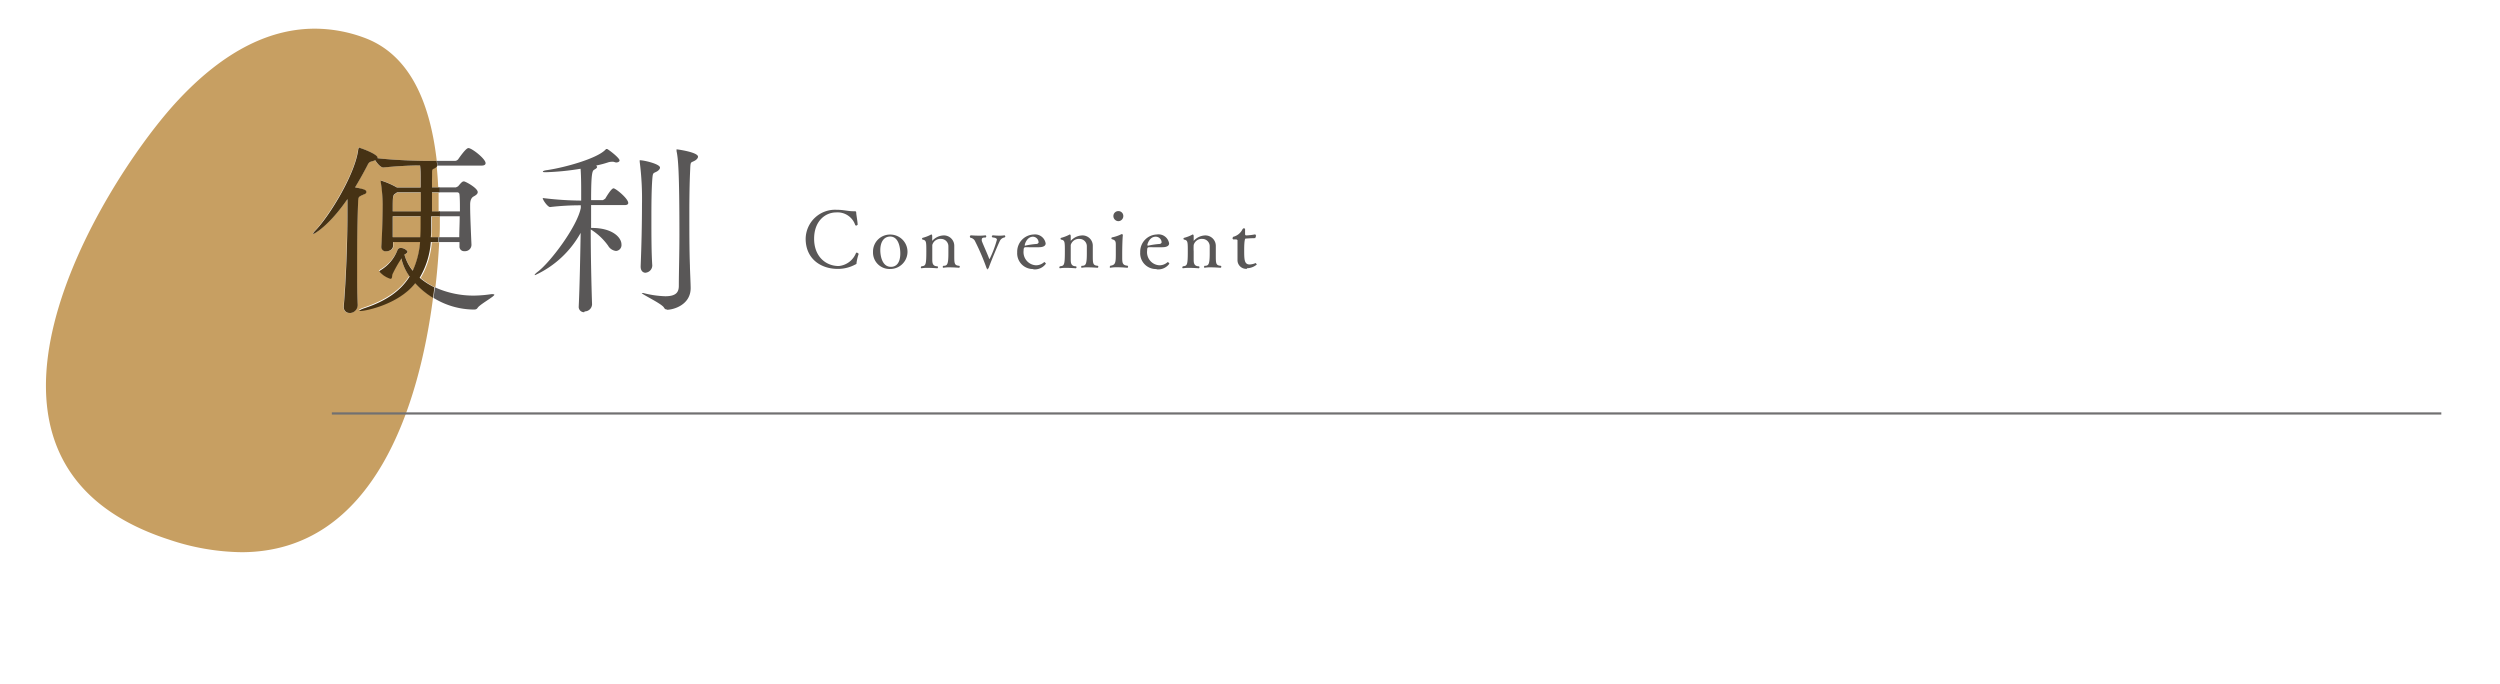 <svg xmlns="http://www.w3.org/2000/svg" viewBox="0 0 340 93"><g id="レイヤー_2" data-name="レイヤー 2"><g id="レイヤー_1-2" data-name="レイヤー 1"><rect width="340" height="93" fill="#fff"/><path d="M59.66,25.49h-1c0-.46,0-.82,0-1,0-1.36-.08-1.41.26-1.54.18-.08.46-.26.46-.43v0h0c.1,1,.17,1.95.22,3m-2.42,3.26H53.42c0-2.16,0-2.21.41-2.46l.18-.13h3.23v2.59m2.49,0H58.65c0-.82,0-1.77,0-2.59h1c0,.84,0,1.71,0,2.59m-2.54,3.51H53.45c0-.87,0-1.92,0-2.85h3.82v1c0,.64,0,1.26-.05,1.85m2.46,0h-1c0-.57.06-1.16.06-1.77,0-.18,0-.56,0-1.08h1.08c0,.33,0,.67,0,1,0,.56,0,1.17-.06,1.85m-.55,6.81a9.12,9.12,0,0,1-2-1.3,11.09,11.09,0,0,0,1.52-4.85h1c-.09,1.77-.25,3.86-.52,6.15m-26.3,36A31.9,31.9,0,0,1,23,73.39c-32.67-10.59-9.21-48.22.73-59.23,7-7.72,13.5-10.26,19.09-10.26a19.38,19.38,0,0,1,6.58,1.18c5.93,2.11,9,8.11,10,16.8H58.19c-1.36,0-4.38-.08-6.87-.36l0-.08c0-.51-2.41-1.36-2.54-1.36l-.08.18c-.36,3.31-4,9.18-5.94,11.2-.13.16-.21.26-.21.31l.05.05c.08,0,2.06-1,4.62-4.74v2.31c0,3.3-.18,8.58-.49,12.17v.13a.76.76,0,0,0,.77.87,1.09,1.09,0,0,0,1.13-1.08c-.06-1.76-.08-3.79-.08-5.81,0-3,.05-6,.13-8.08,0-.82,0-.82.59-1.07.33-.16.54-.31.54-.46s-.65-.41-1.54-.59c.56-.92,1.12-1.92,1.64-2.92.23-.47.3-.52.67-.62a2.06,2.06,0,0,0,.43-.16c.23.44.74,1,1.1,1h0c1.79-.18,3.64-.25,5-.28.06.59.08,1.38.08,2v1H54.06l-.05,0a10.43,10.43,0,0,0-2.2-.95l0,.05,0,.15a20.59,20.59,0,0,1,.26,3c0,1-.06,4.2-.18,5.74v.08a.59.59,0,0,0,.66.61c.36,0,1-.21.93-.74l0-.52h3.69a11.63,11.63,0,0,1-1,3.9A5.92,5.92,0,0,1,55,34.62c.23-.11.41-.21.41-.39s-.43-.51-.92-.51c-.23,0-.39.13-.49.44a5.51,5.51,0,0,1-2.31,2.51l-.15.15a3.27,3.27,0,0,0,1.52,1c.28,0,.2-.41.28-.62a16.68,16.68,0,0,1,1.23-2.17l0,.12a6.74,6.74,0,0,0,1.1,2.36c-1.15,1.87-3.1,3.26-6.17,4.31-.39.13-.69.28-.69.38l.15,0c.72,0,5.2-.89,7.51-3.74a10.88,10.88,0,0,0,2.43,2C57.06,54.66,51.1,75.1,32.8,75.1" fill="#c79f62"/><rect x="45.13" y="56.08" width="286.89" height="0.3" fill="#717071"/><path d="M65.47,22.52h-6c0-.22,0-.43-.07-.64h2.49a.58.58,0,0,0,.43-.23c1.05-1.51,1.31-1.51,1.39-1.51.46,0,2.33,1.46,2.33,2.05,0,.17-.13.33-.54.33M63.16,34.16a.62.62,0,0,1-.67-.67v-.57H59.62l0-.66h2.84c0-.87.06-1.9.06-2.85H59.73v-.66h2.82c0-.93,0-1.75-.06-2.31a.29.29,0,0,0-.27-.28H59.68c0-.22,0-.45,0-.67H62l.3-.15c.49-.59.6-.67.8-.67s1.87.9,1.87,1.46c0,.26-.28.44-.56.59s-.47.49-.47,1.1v.29c0,1.28.14,4.2.18,5.17a.87.87,0,0,1-.92.88m1.28,7.94a10.57,10.57,0,0,1-5.51-1.58c.06-.49.12-1,.17-1.45a12.69,12.69,0,0,0,5.42,1.13A16.85,16.85,0,0,0,66.85,40l.23,0,.16.07c0,.24-1.64,1.13-2.18,1.67-.18.2-.18.36-.62.36" fill="#595757"/><path d="M54,26.16l-.18.13c-.41.25-.41.3-.41,2.46h3.82V26.16H54m-.59,3.25c0,.93,0,2,0,2.85h3.74c.05-.59.05-1.21.05-1.85v-1H53.42M47.53,42.56a.76.76,0,0,1-.77-.87v-.13c.31-3.59.49-8.87.49-12.17V27.08c-2.56,3.72-4.54,4.74-4.62,4.74l-.05-.05c0-.05.08-.15.21-.31,2-2,5.58-7.89,5.94-11.2l.08-.18c.13,0,2.54.85,2.54,1.36l0,.08c2.49.28,5.51.36,6.87.36h1.18c0,.21.05.42.07.64h0v0c0,.17-.28.35-.46.43-.34.13-.21.18-.26,1.54,0,.15,0,.51,0,1h1c0,.22,0,.45,0,.67h-1c0,.82,0,1.77,0,2.59h1.08v.66H58.65c0,.52,0,.9,0,1.08,0,.61,0,1.2-.06,1.77h1l0,.66h-1a11.09,11.09,0,0,1-1.52,4.85,9.12,9.12,0,0,0,2,1.3c-.05.48-.11,1-.17,1.45a10.88,10.88,0,0,1-2.43-2C54.19,41.41,49.71,42.3,49,42.3l-.15,0c0-.1.3-.25.69-.38,3.07-1,5-2.44,6.17-4.31a6.74,6.74,0,0,1-1.1-2.36l0-.12a16.68,16.68,0,0,0-1.23,2.17c-.08.21,0,.62-.28.62a3.27,3.27,0,0,1-1.52-1l.15-.15A5.51,5.51,0,0,0,54,34.16c.1-.31.26-.44.49-.44.49,0,.92.36.92.51s-.18.28-.41.39a5.92,5.92,0,0,0,1.13,2.2,11.63,11.63,0,0,0,1-3.9H53.45l0,.52c0,.53-.57.74-.93.74a.59.59,0,0,1-.66-.61v-.08c.12-1.54.18-4.72.18-5.74a20.59,20.59,0,0,0-.26-3l0-.15,0-.05a10.43,10.43,0,0,1,2.2.95l.05,0h3.18v-1c0-.62,0-1.41-.08-2-1.35,0-3.2.1-5,.28h0c-.36,0-.87-.59-1.1-1a2.06,2.06,0,0,1-.43.16c-.37.1-.44.15-.67.62-.52,1-1.08,2-1.64,2.92.89.18,1.54.3,1.54.59s-.21.3-.54.46c-.54.25-.57.25-.59,1.07-.08,2.11-.13,5.08-.13,8.08,0,2,0,4,.08,5.81a1.09,1.09,0,0,1-1.13,1.08" fill="#463214"/><path d="M87.83,37.1c-.36,0-.7-.23-.7-.84V36.2c.11-2.74.18-5.76.18-8.38A39.79,39.79,0,0,0,87,22l0-.15,0-.06c.61,0,2.76.52,2.76,1,0,.18-.15.36-.4.52-.54.3-.57.1-.65,1.09-.1,1.36-.12,3.21-.12,5.1,0,2.39,0,4.85.12,6.59a1,1,0,0,1-.94,1m2.94,5c-.2,0-.3-.06-.43-.29-.39-.56-3-1.77-3-1.95h0l.2,0a13.58,13.58,0,0,0,3,.44c1.51,0,1.82-.59,1.84-1.36,0-1.85.08-4.44.08-7,0-8.77-.18-10.41-.39-11.38l0-.18,0-.06c.13,0,2.92.39,2.92,1,0,.21-.23.44-.49.57-.53.28-.53.05-.58,1.3-.08,1.67-.11,3.75-.11,5.87,0,2.41,0,4.9.08,7.08,0,.48.1,2.48.1,3.05,0,2.28-2.33,2.95-3.23,2.95m-11.25.33a.72.72,0,0,1-.74-.82v-.05c.13-2.82.2-6.59.26-9.92a13.53,13.53,0,0,1-6.18,5.74l-.08,0c0-.08.13-.23.41-.44,1.74-1.31,5.39-6.18,5.87-8.69v-.36a35.41,35.41,0,0,0-4.18.24h0c-.31,0-1-.95-1-1.23a43.81,43.81,0,0,0,5.23.35c0-.51,0-1,0-1.38s0-1.95-.08-2.95a35.25,35.25,0,0,1-4.64.47c-.31,0-.49,0-.49-.08s.21-.16.61-.21c2.42-.36,6.7-1.56,7.87-2.74l.13-.13.13,0c.34.18,1.69,1.23,1.69,1.56,0,.15-.18.28-.49.28L83.42,22l-.26,0a1.84,1.84,0,0,0-.51.1,13.49,13.49,0,0,1-1.56.41l.12.18c0,.13-.12.23-.38.38s-.44.33-.44,4.15H82l.31-.2c.23-.39.85-1.41,1.13-1.41s2,1.38,2,2c0,.15-.12.28-.48.28H80.39V31h.13c2.72,0,4,1.26,4,2.25a.8.8,0,0,1-.74.88,1.42,1.42,0,0,1-1.08-.72,8.26,8.26,0,0,0-2.36-2.21c0,3.36.08,7.18.18,10.2v0a1,1,0,0,1-1,.95" fill="#595757"/><path d="M113.94,36.57c-2.3,0-4.37-1.36-4.37-4.1a4,4,0,0,1,4.2-3.94c1,0,1.56.2,2.3.2h.06c.28,0,.31,0,.32.25s.19,1.19.19,1.6l-.19.11-.13-.06a2.53,2.53,0,0,0-2.6-1.74c-1.49,0-3,1.18-3,3.58s1.57,3.71,3.35,3.71a2.81,2.81,0,0,0,2.35-1.78l.12-.06.23.16,0,.06a6.21,6.21,0,0,0-.28,1.17c0,.16,0,.17-.16.24a5,5,0,0,1-2.34.6" fill="#595757"/><path d="M121.06,32.17c-.76,0-1.34.63-1.34,1.85,0,.62.18,2.27,1.45,2.27.2,0,1.27,0,1.27-1.83,0-.77-.22-2.29-1.38-2.29m0,4.41a2.24,2.24,0,0,1-2.33-2.32,2.31,2.31,0,0,1,2.35-2.36,2.34,2.34,0,0,1,0,4.68" fill="#595757"/><path d="M130.47,36.42s-.68-.06-1.33-.06a4.34,4.34,0,0,0-.86.06h0l-.09-.11.09-.16c.52,0,.7-.11.7-1.66,0-.32,0-.82,0-1a1,1,0,0,0-1-1,1.14,1.14,0,0,0-1.19.83c0,.22,0,.57,0,.88s0,.51,0,.65v.37c0,.49,0,1,.73,1l.06.14-.09.13s-.66-.06-1.31-.06a4.62,4.62,0,0,0-.88.06h0l-.08-.11.08-.16c.58-.07.68-.1.68-2,0-1.37,0-1.54-.53-1.64l-.07-.11.08-.12a5,5,0,0,0,1.18-.46l.07,0,.07.15c0,.13,0,.37,0,.56l0,.16,0,0a2.17,2.17,0,0,1,1.49-.74,1.41,1.41,0,0,1,1.51,1.45V34.7c0,1.14,0,1.4.69,1.45l.08.15-.11.12" fill="#595757"/><path d="M134.38,36.68l-.19-.17a31.29,31.29,0,0,0-1.55-3.64.86.86,0,0,0-.68-.54l-.07-.17L132,32s.55.05,1.16.05a6.28,6.28,0,0,0,.89-.05h0l.1.12-.09.18c-.27,0-.54,0-.54.28l0,.18c.25.66.69,1.59,1,2.4l.06.08a14.55,14.55,0,0,0,1-2.64c0-.25-.38-.29-.61-.31l-.1-.17.13-.12s.44.05.92.05a4.09,4.09,0,0,0,.71-.05h0l.11.13-.1.16a.86.86,0,0,0-.62.4c-.22.4-1.35,3.11-1.57,3.78l-.2.17" fill="#595757"/><path d="M140.51,32.19c-.85,0-1.14,1-1.14,1.14l0,.09h0a10.37,10.37,0,0,1,1.58-.24c.11,0,.3-.08.3-.24a.8.8,0,0,0-.82-.75m.1,4.4a2.14,2.14,0,0,1-2.19-2.28,2.34,2.34,0,0,1,2.25-2.42,1.46,1.46,0,0,1,1.62,1.22c0,.21-.15.48-.81.51s-1.36,0-1.88,0c-.22,0-.31.06-.31.46a1.79,1.79,0,0,0,1.68,2,1.64,1.64,0,0,0,1.11-.43l.08,0,.17.2a1.86,1.86,0,0,1-1.72.78" fill="#595757"/><path d="M149.29,36.42s-.69-.06-1.34-.06a4.23,4.23,0,0,0-.85.06h0l-.08-.11.08-.16c.53,0,.71-.11.71-1.66,0-.32,0-.82,0-1a1,1,0,0,0-1-1,1.15,1.15,0,0,0-1.19.83c0,.22,0,.57,0,.88s0,.51,0,.65v.37c0,.49,0,1,.74,1l.06.14-.09.13s-.67-.06-1.32-.06a4.74,4.74,0,0,0-.88.06h0l-.07-.11.07-.16c.59-.07.69-.1.69-2,0-1.37,0-1.54-.53-1.64l-.08-.11.09-.12a5.19,5.19,0,0,0,1.18-.46l.06,0,.08.15c0,.13,0,.37,0,.56l0,.16,0,0a2.19,2.19,0,0,1,1.5-.74,1.4,1.4,0,0,1,1.5,1.45V34.7c0,1.14,0,1.4.7,1.45l.07.15-.1.12" fill="#595757"/><path d="M152.1,30.08a.7.7,0,0,1-.68-.7.67.67,0,0,1,.68-.67.66.66,0,0,1,.67.67.69.69,0,0,1-.67.7m1.22,6.34s-.66-.07-1.34-.07a4.92,4.92,0,0,0-1,.07h0l-.07-.1.09-.18c.7-.09.75-.41.75-1.58,0-.42,0-.84,0-1.29s-.08-.63-.54-.74l-.08-.13.08-.11a5,5,0,0,0,1.32-.45l.1,0,.08.11v0c-.05.4-.09,1.62-.09,2.66v.3c0,.82,0,1.17.75,1.23l.06.16-.08.12" fill="#595757"/><path d="M157.18,32.19c-.85,0-1.14,1-1.14,1.14l.06.09h0a10.37,10.37,0,0,1,1.58-.24c.11,0,.3-.08.3-.24a.8.8,0,0,0-.82-.75m.1,4.4a2.14,2.14,0,0,1-2.19-2.28,2.34,2.34,0,0,1,2.25-2.42A1.46,1.46,0,0,1,159,33.11c0,.21-.15.48-.81.51s-1.36,0-1.88,0c-.22,0-.3.06-.3.46a1.78,1.78,0,0,0,1.67,2,1.64,1.64,0,0,0,1.11-.43l.08,0,.17.2a1.86,1.86,0,0,1-1.72.78" fill="#595757"/><path d="M166,36.42s-.68-.06-1.34-.06a4.23,4.23,0,0,0-.85.06h0l-.08-.11.08-.16c.53,0,.71-.11.71-1.66,0-.32,0-.82,0-1a1,1,0,0,0-1-1,1.14,1.14,0,0,0-1.18.83,7.56,7.56,0,0,0,0,.88c0,.26,0,.51,0,.65v.37c0,.49,0,1,.74,1l.06.14-.09.13s-.67-.06-1.31-.06a4.62,4.62,0,0,0-.88.06h0l-.08-.11.08-.16c.58-.07.68-.1.68-2,0-1.37,0-1.54-.53-1.64l-.08-.11.09-.12a5.19,5.19,0,0,0,1.18-.46l.06,0,.08.15c0,.13,0,.37,0,.56l0,.16,0,0a2.19,2.19,0,0,1,1.5-.74,1.42,1.42,0,0,1,1.51,1.45V34.7c0,1.14,0,1.4.69,1.45l.08.15-.11.12" fill="#595757"/><path d="M169.57,36.56a1.18,1.18,0,0,1-1.27-1.14c0-.32,0-.68,0-1.08,0-.59,0-1.22,0-1.64v-.05l-.14-.09-.46,0h0l-.09-.16.09-.19A1.93,1.93,0,0,0,169,31.14l.18-.12.15.11c0,.25,0,.78,0,.78v0l.1.11a8,8,0,0,0,1.29-.15h0l.11.2-.12.32c-.6,0-1.33.06-1.33.06s-.17,0-.17,1.52c0,1.3,0,2,.75,2a2.33,2.33,0,0,0,.82-.2h0l.15.2v0a2.12,2.12,0,0,1-1.33.51" fill="#595757"/></g></g></svg>